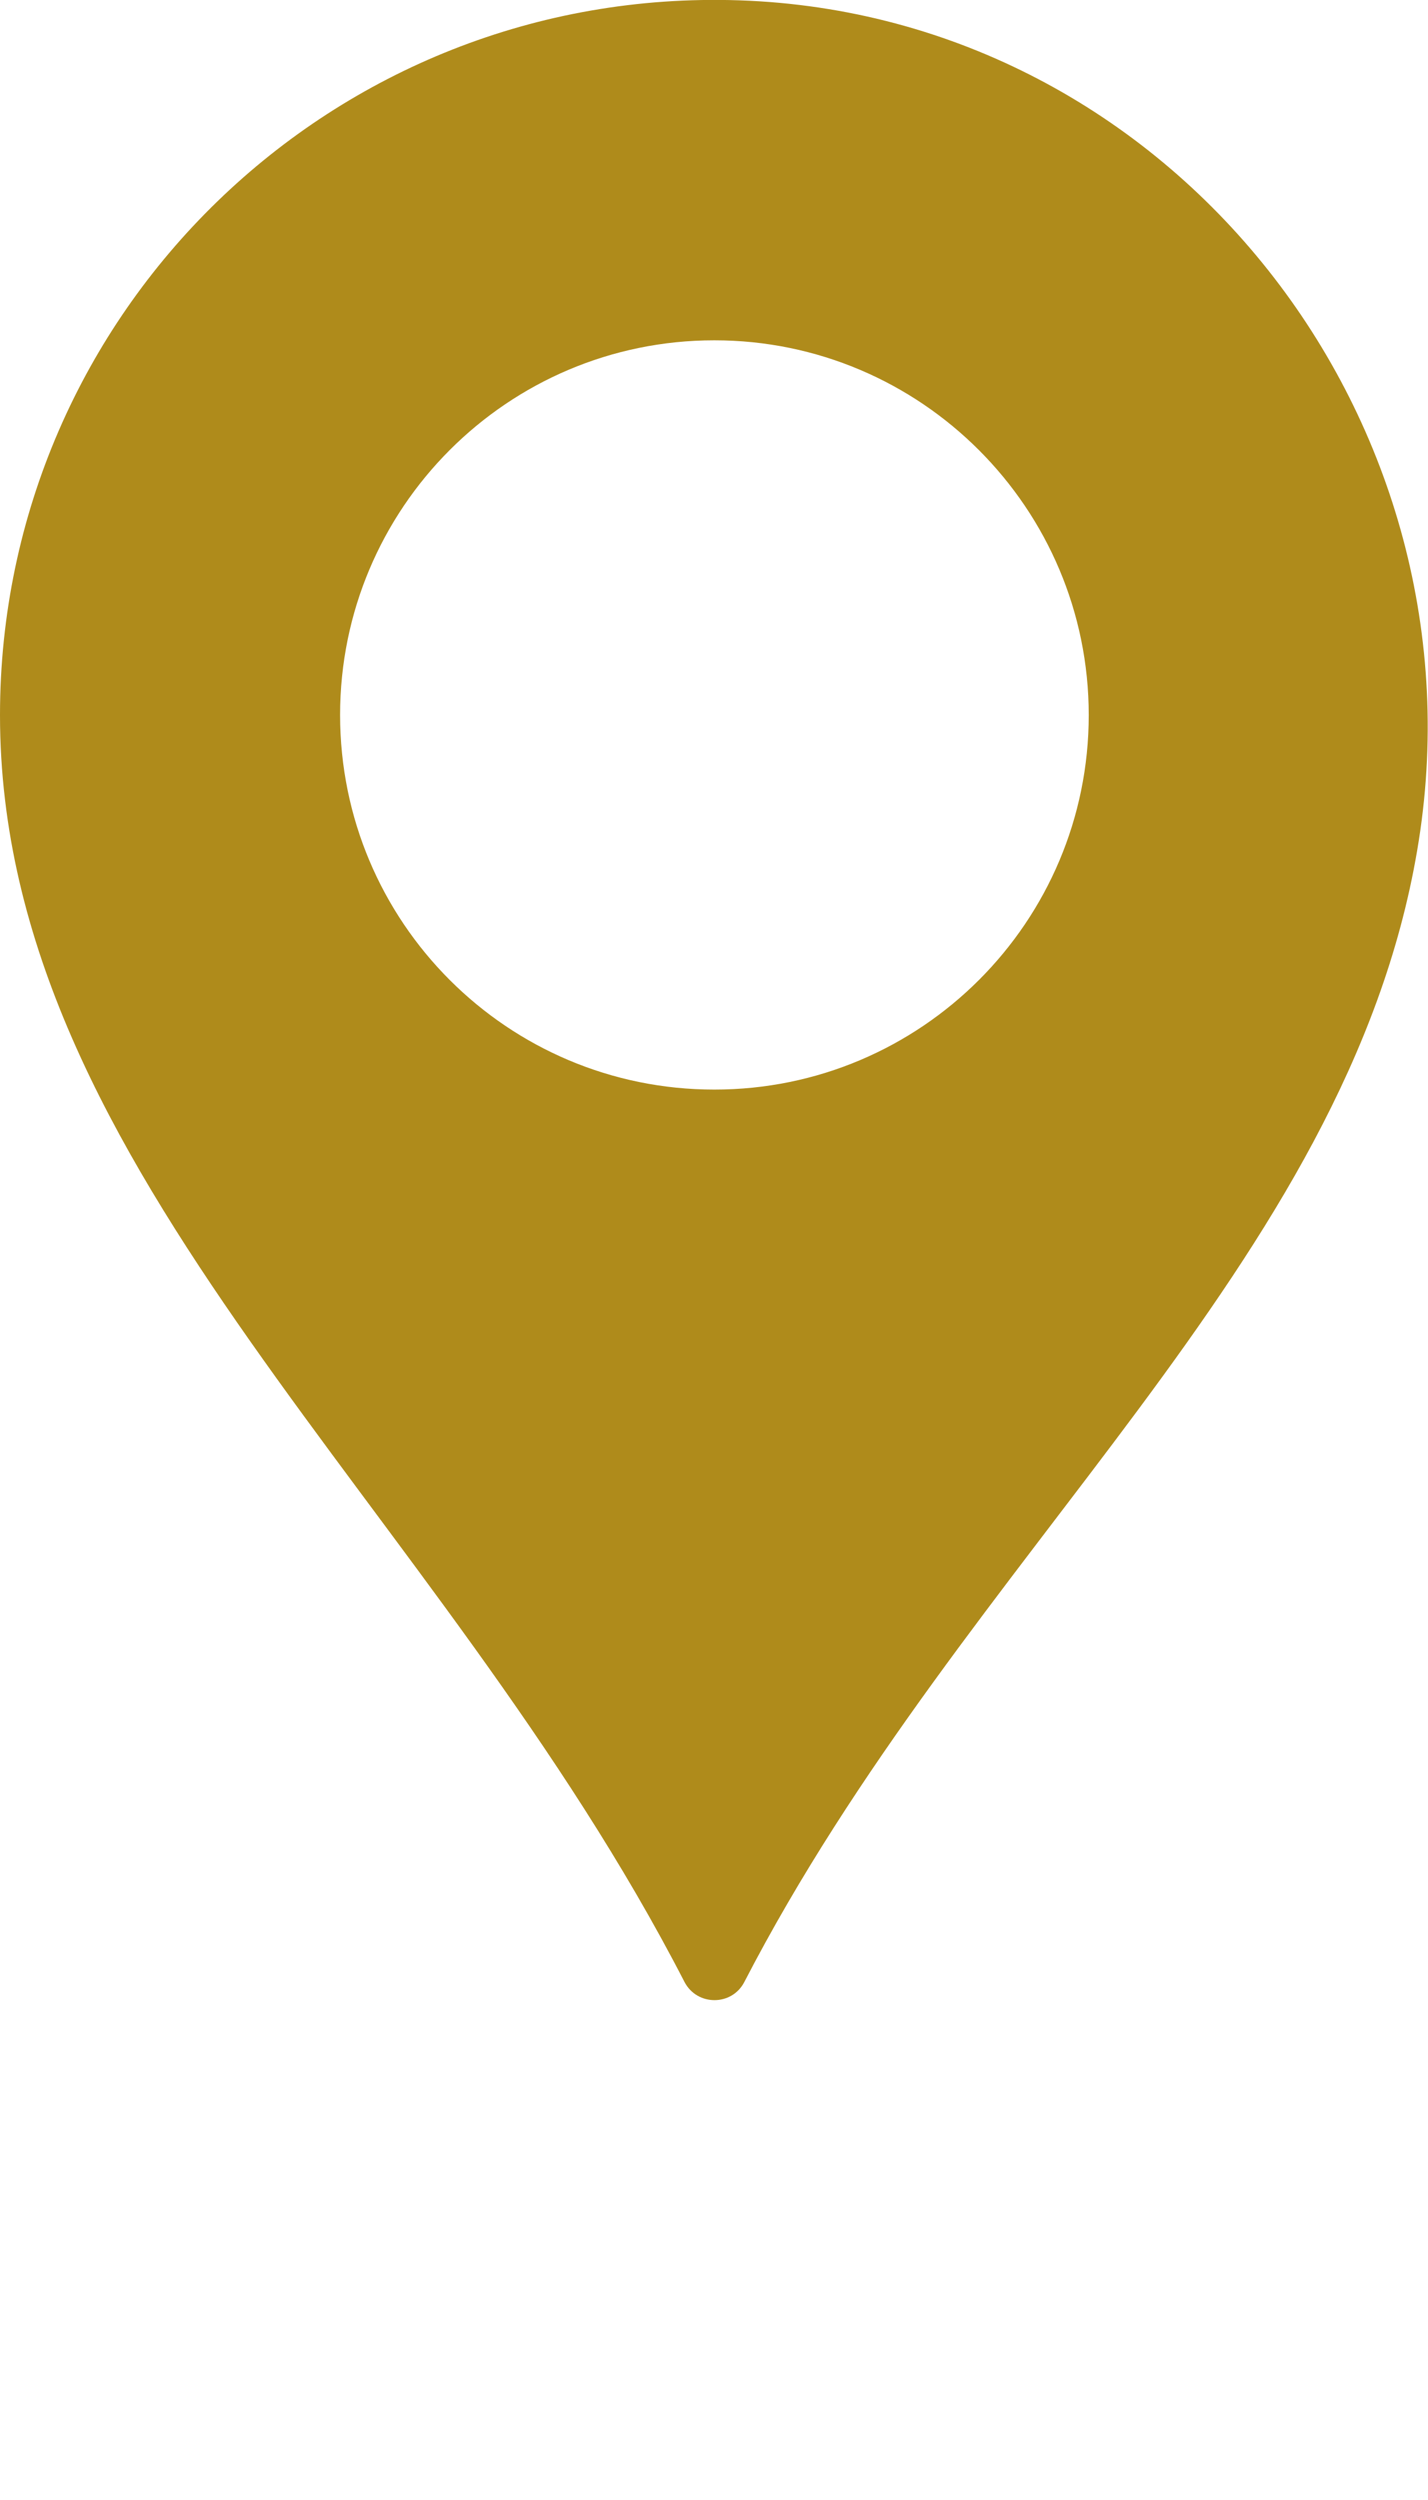 <?xml version="1.0" encoding="utf-8"?>
<!-- Generator: Adobe Illustrator 16.0.4, SVG Export Plug-In . SVG Version: 6.00 Build 0)  -->
<!DOCTYPE svg PUBLIC "-//W3C//DTD SVG 1.1//EN" "http://www.w3.org/Graphics/SVG/1.1/DTD/svg11.dtd">
<svg version="1.1" id="Capa_1" xmlns="http://www.w3.org/2000/svg" xmlns:xlink="http://www.w3.org/1999/xlink" x="0px" y="0px"
	 width="8.574px" height="15px" viewBox="0 0 8.574 15" enable-background="new 0 0 8.574 15" xml:space="preserve">
<g>
	<path fill="#AF8B1B" d="M4.438,0.002C2.001-0.08,0,1.872,0,4.291c0,2.745,2.634,4.737,4.11,7.602c0.076,0.145,0.284,0.145,0.359,0
		c1.335-2.579,3.618-4.307,4.04-6.79C8.949,2.534,7.042,0.09,4.438,0.002z M4.289,6.538c-1.241,0-2.247-1.005-2.247-2.248
		c0-1.241,1.006-2.248,2.247-2.248c1.24,0,2.248,1.008,2.248,2.249C6.537,5.531,5.531,6.538,4.289,6.538z"/>
</g>
</svg>
